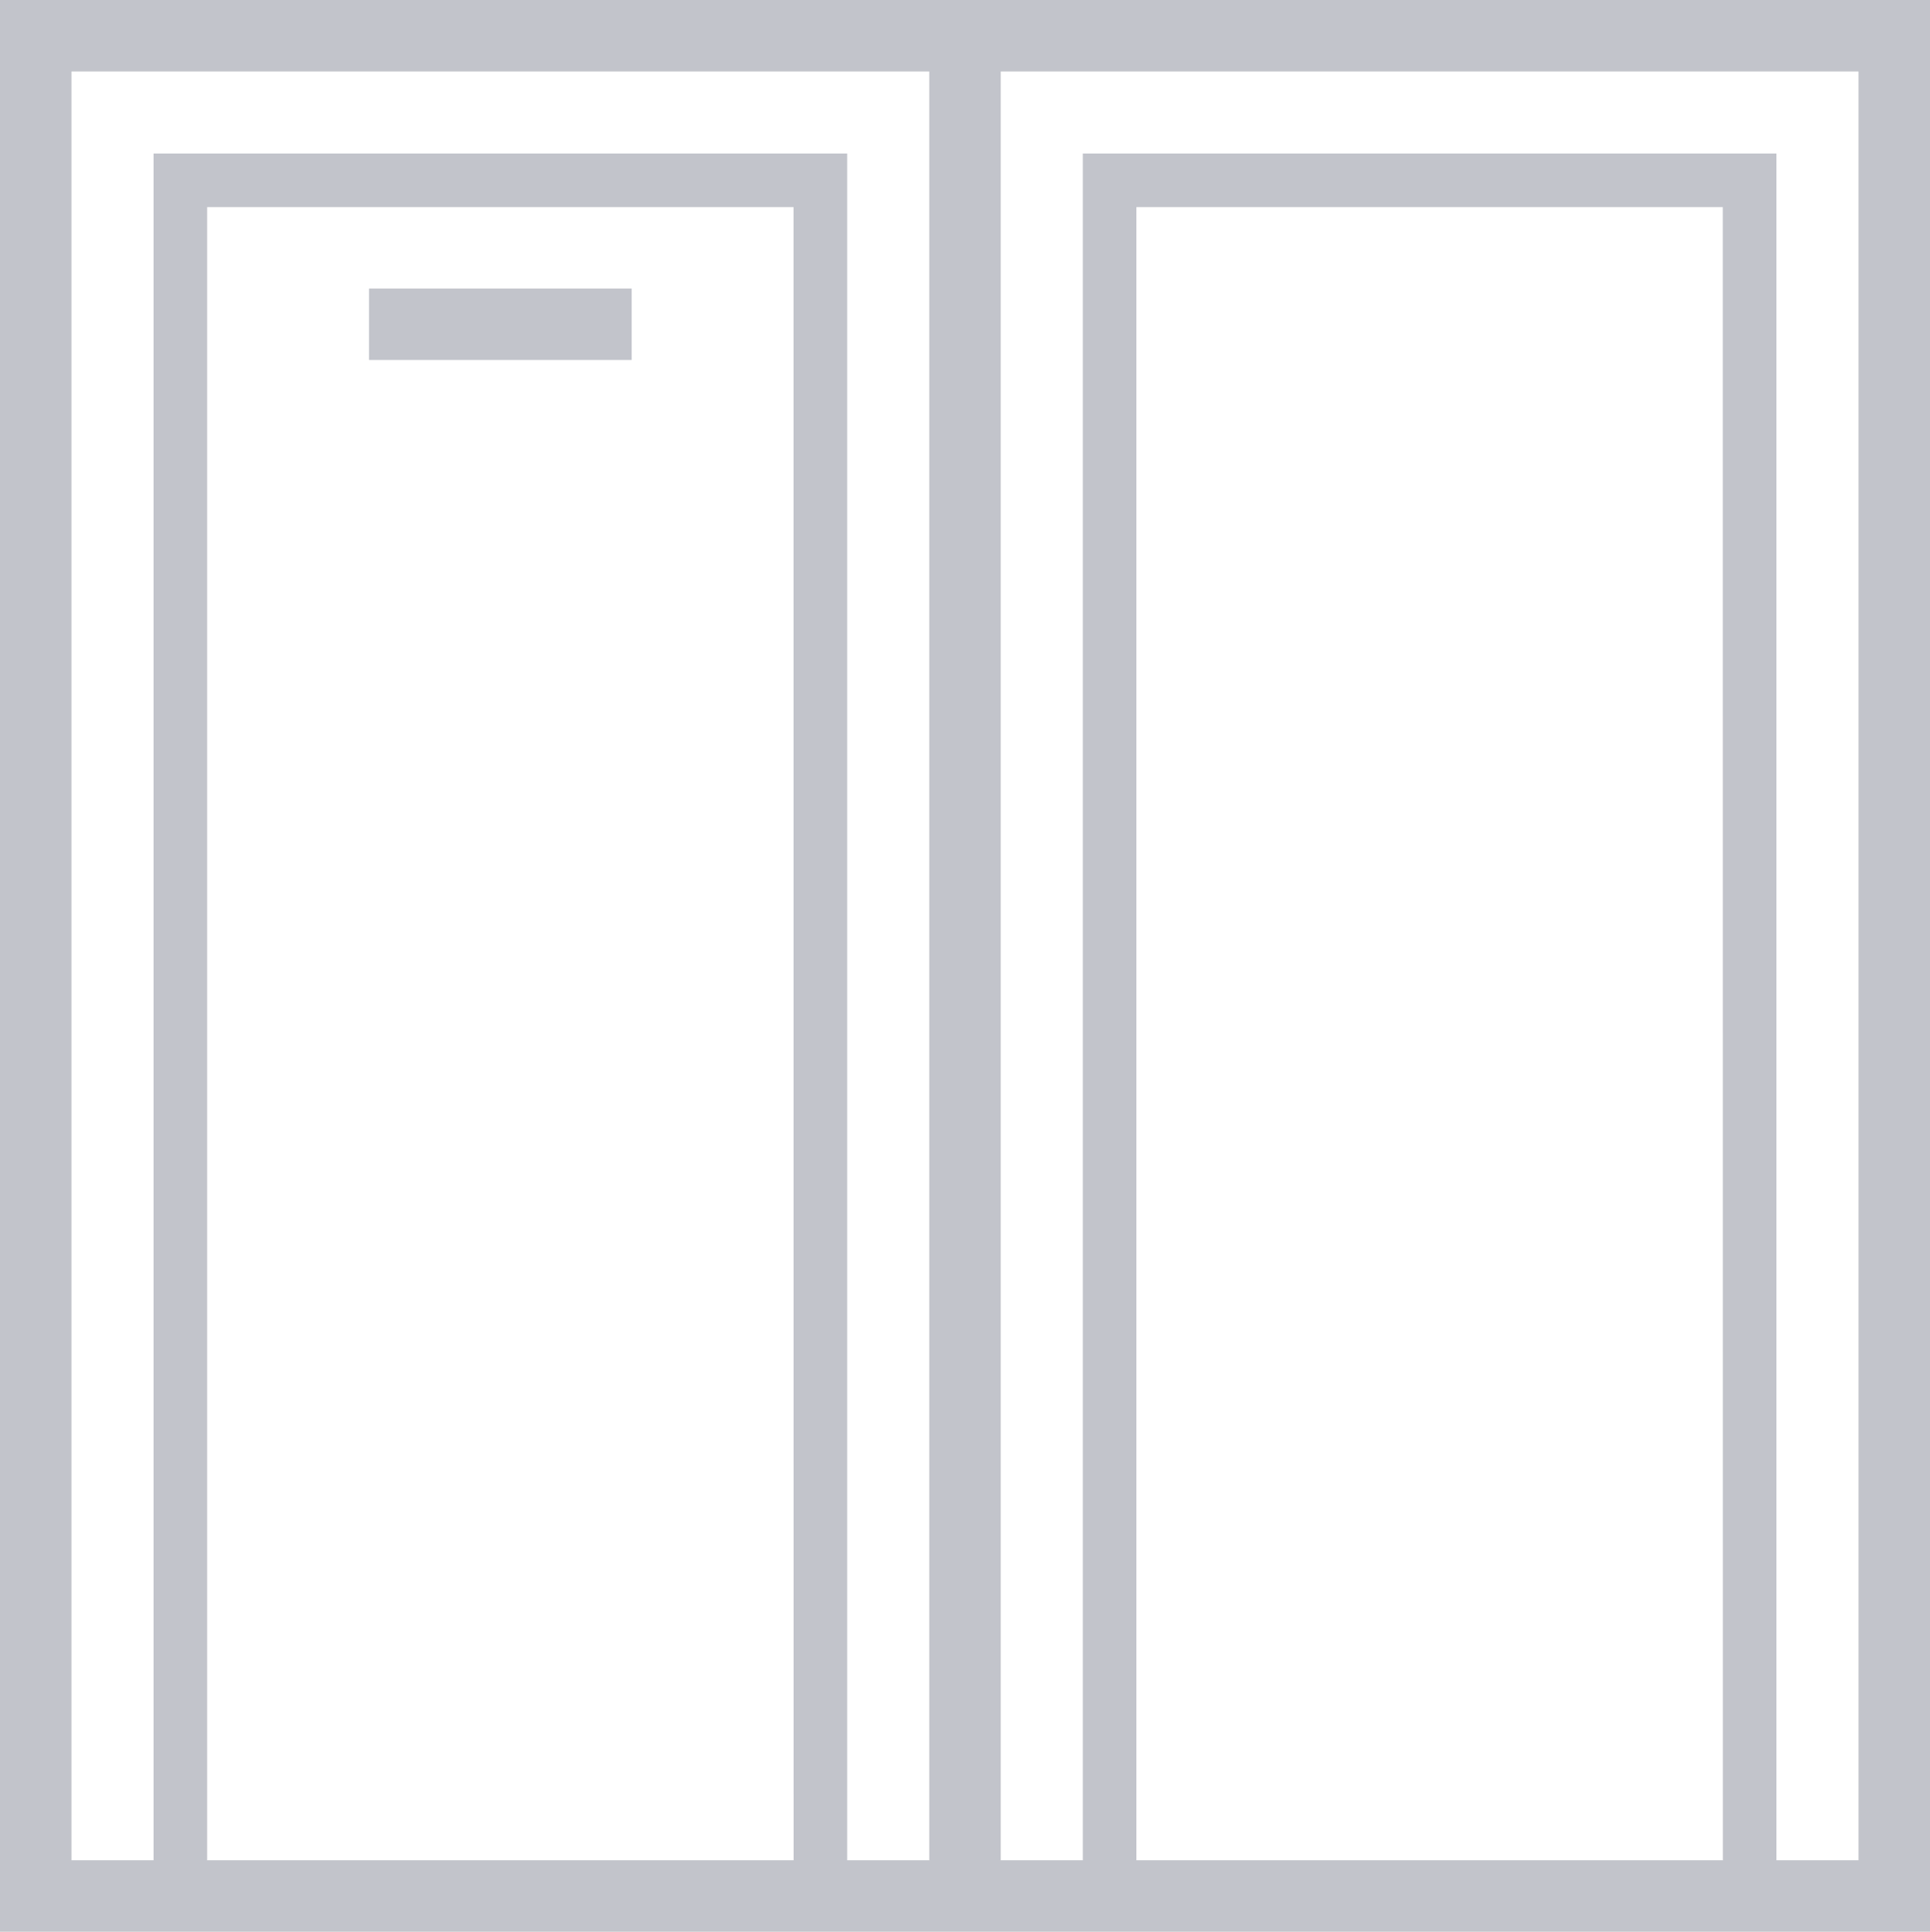 <?xml version="1.0" encoding="UTF-8"?> <svg xmlns="http://www.w3.org/2000/svg" id="Layer_1" data-name="Layer 1" width="27" height="27.029" viewBox="0 0 27 27.029"><defs><style>.cls-1{fill:#c2c4cb;}</style></defs><rect class="cls-1" x="5.163" y="4.037" width="3.674" height="1"></rect><path class="cls-1" d="M14,0H0V27.029H2.148v0h9.703v0h3.297v0h9.703v0H27V0ZM11.102,26.029H2.898V2.898h8.203Zm1.898,0H11.852V2.148H2.148V26.029H1V1H13Zm11.102,0H15.898V2.898h8.203Zm1.898,0H24.852V2.148H15.148V26.029H14V1H26Z"></path></svg> 